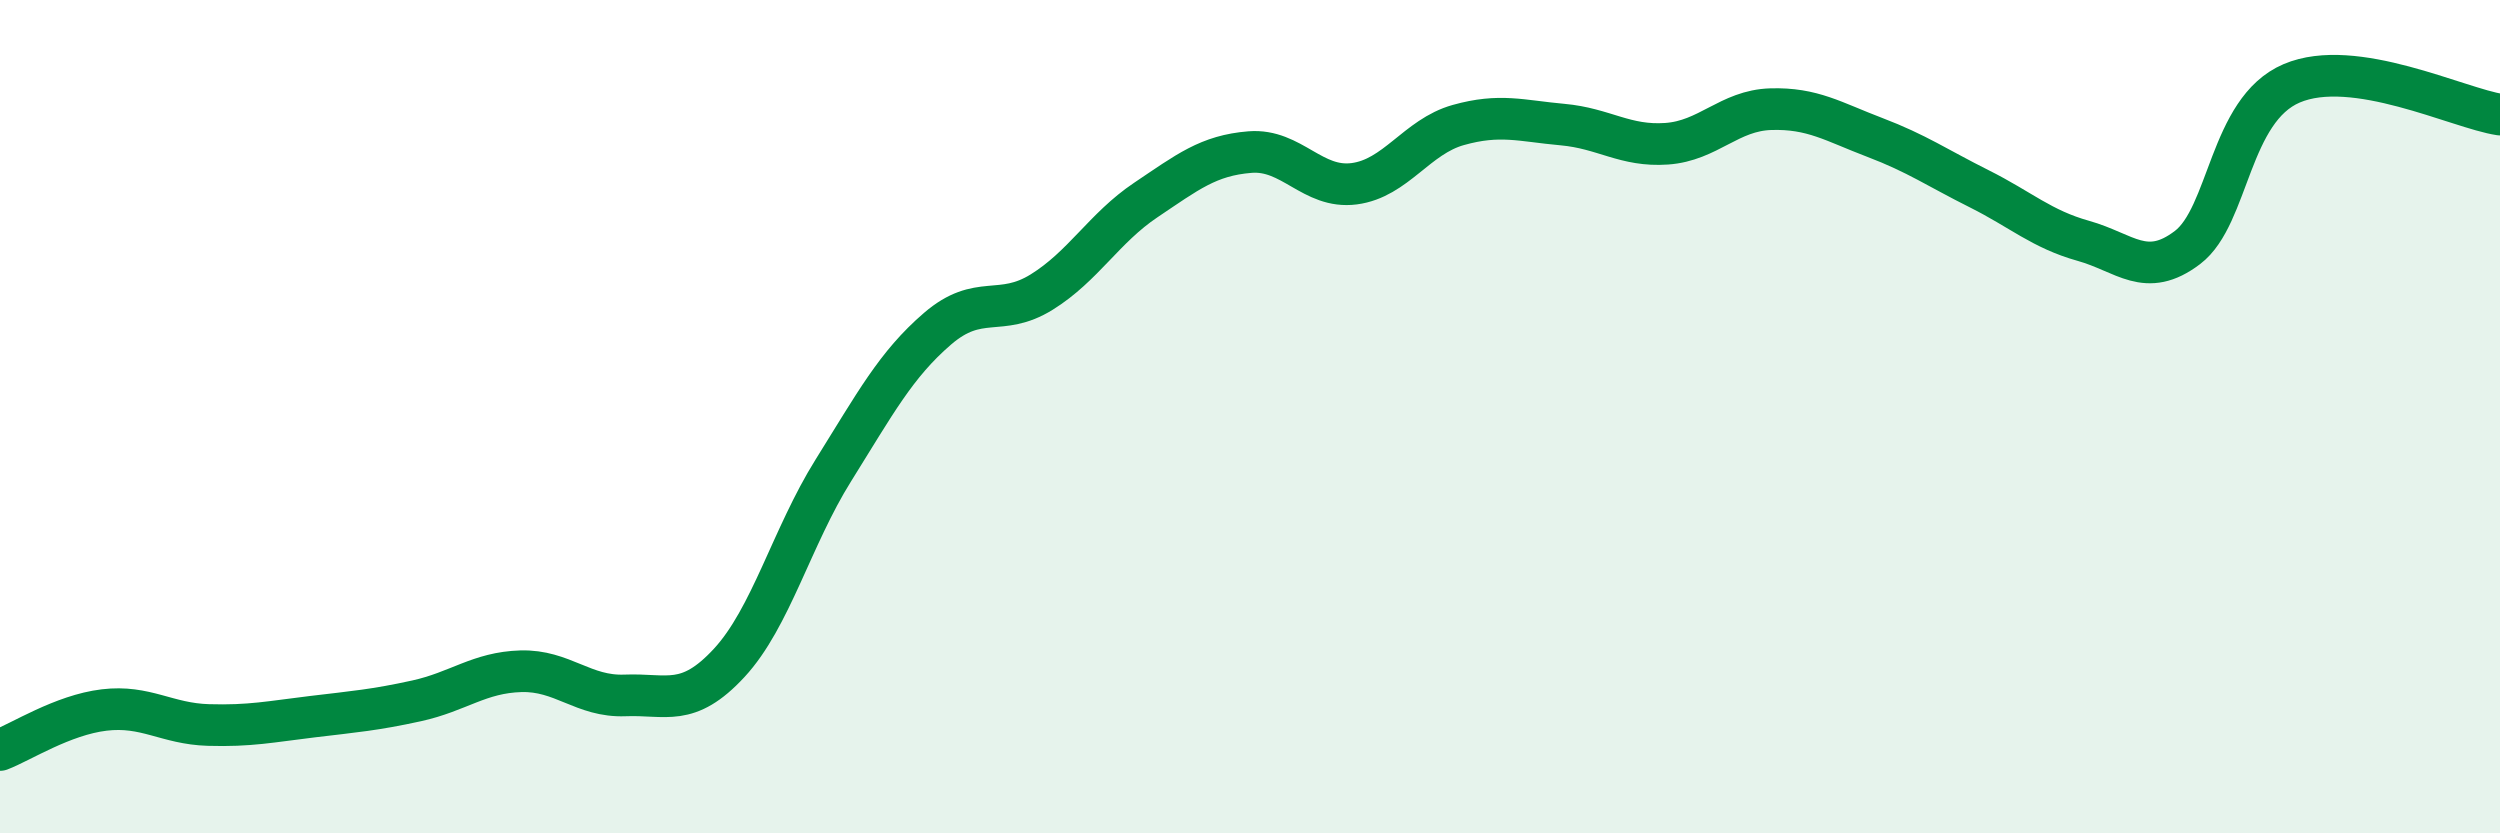 
    <svg width="60" height="20" viewBox="0 0 60 20" xmlns="http://www.w3.org/2000/svg">
      <path
        d="M 0,18 C 0.5,17.81 1.5,17.16 2.5,17.04 C 3.5,16.92 4,17.37 5,17.4 C 6,17.43 6.5,17.32 7.5,17.2 C 8.5,17.08 9,17.04 10,16.82 C 11,16.6 11.5,16.14 12.5,16.11 C 13.5,16.08 14,16.73 15,16.69 C 16,16.65 16.5,16.99 17.5,15.91 C 18.5,14.83 19,12.89 20,11.29 C 21,9.69 21.5,8.75 22.5,7.89 C 23.5,7.03 24,7.63 25,7.01 C 26,6.39 26.5,5.47 27.5,4.8 C 28.5,4.13 29,3.73 30,3.65 C 31,3.57 31.5,4.54 32.5,4.41 C 33.5,4.28 34,3.28 35,3 C 36,2.72 36.5,2.9 37.5,2.99 C 38.5,3.08 39,3.52 40,3.45 C 41,3.38 41.5,2.65 42.5,2.62 C 43.5,2.59 44,2.92 45,3.3 C 46,3.68 46.5,4.03 47.5,4.53 C 48.5,5.03 49,5.5 50,5.78 C 51,6.06 51.5,6.7 52.5,5.94 C 53.5,5.18 53.5,2.64 55,2 C 56.5,1.36 59,2.6 60,2.75L60 20L0 20Z"
        fill="#008740"
        opacity="0.1"
        stroke-linecap="round"
        stroke-linejoin="round"
      />
      <path
        d="M 0,18 C 0.5,17.81 1.5,17.16 2.5,17.04 C 3.5,16.92 4,17.37 5,17.4 C 6,17.43 6.5,17.32 7.5,17.2 C 8.5,17.08 9,17.04 10,16.82 C 11,16.6 11.5,16.14 12.5,16.11 C 13.5,16.08 14,16.73 15,16.69 C 16,16.65 16.5,16.99 17.5,15.91 C 18.5,14.83 19,12.89 20,11.29 C 21,9.69 21.5,8.75 22.5,7.89 C 23.5,7.03 24,7.63 25,7.01 C 26,6.39 26.5,5.47 27.5,4.8 C 28.5,4.13 29,3.73 30,3.65 C 31,3.57 31.5,4.54 32.5,4.41 C 33.5,4.28 34,3.28 35,3 C 36,2.72 36.5,2.9 37.5,2.99 C 38.5,3.08 39,3.52 40,3.45 C 41,3.38 41.5,2.65 42.5,2.62 C 43.5,2.59 44,2.92 45,3.3 C 46,3.68 46.5,4.03 47.5,4.53 C 48.5,5.03 49,5.5 50,5.78 C 51,6.06 51.5,6.7 52.5,5.94 C 53.5,5.18 53.5,2.64 55,2 C 56.5,1.36 59,2.6 60,2.75"
        stroke="#008740"
        stroke-width="1"
        fill="none"
        stroke-linecap="round"
        stroke-linejoin="round"
      />
    </svg>
  